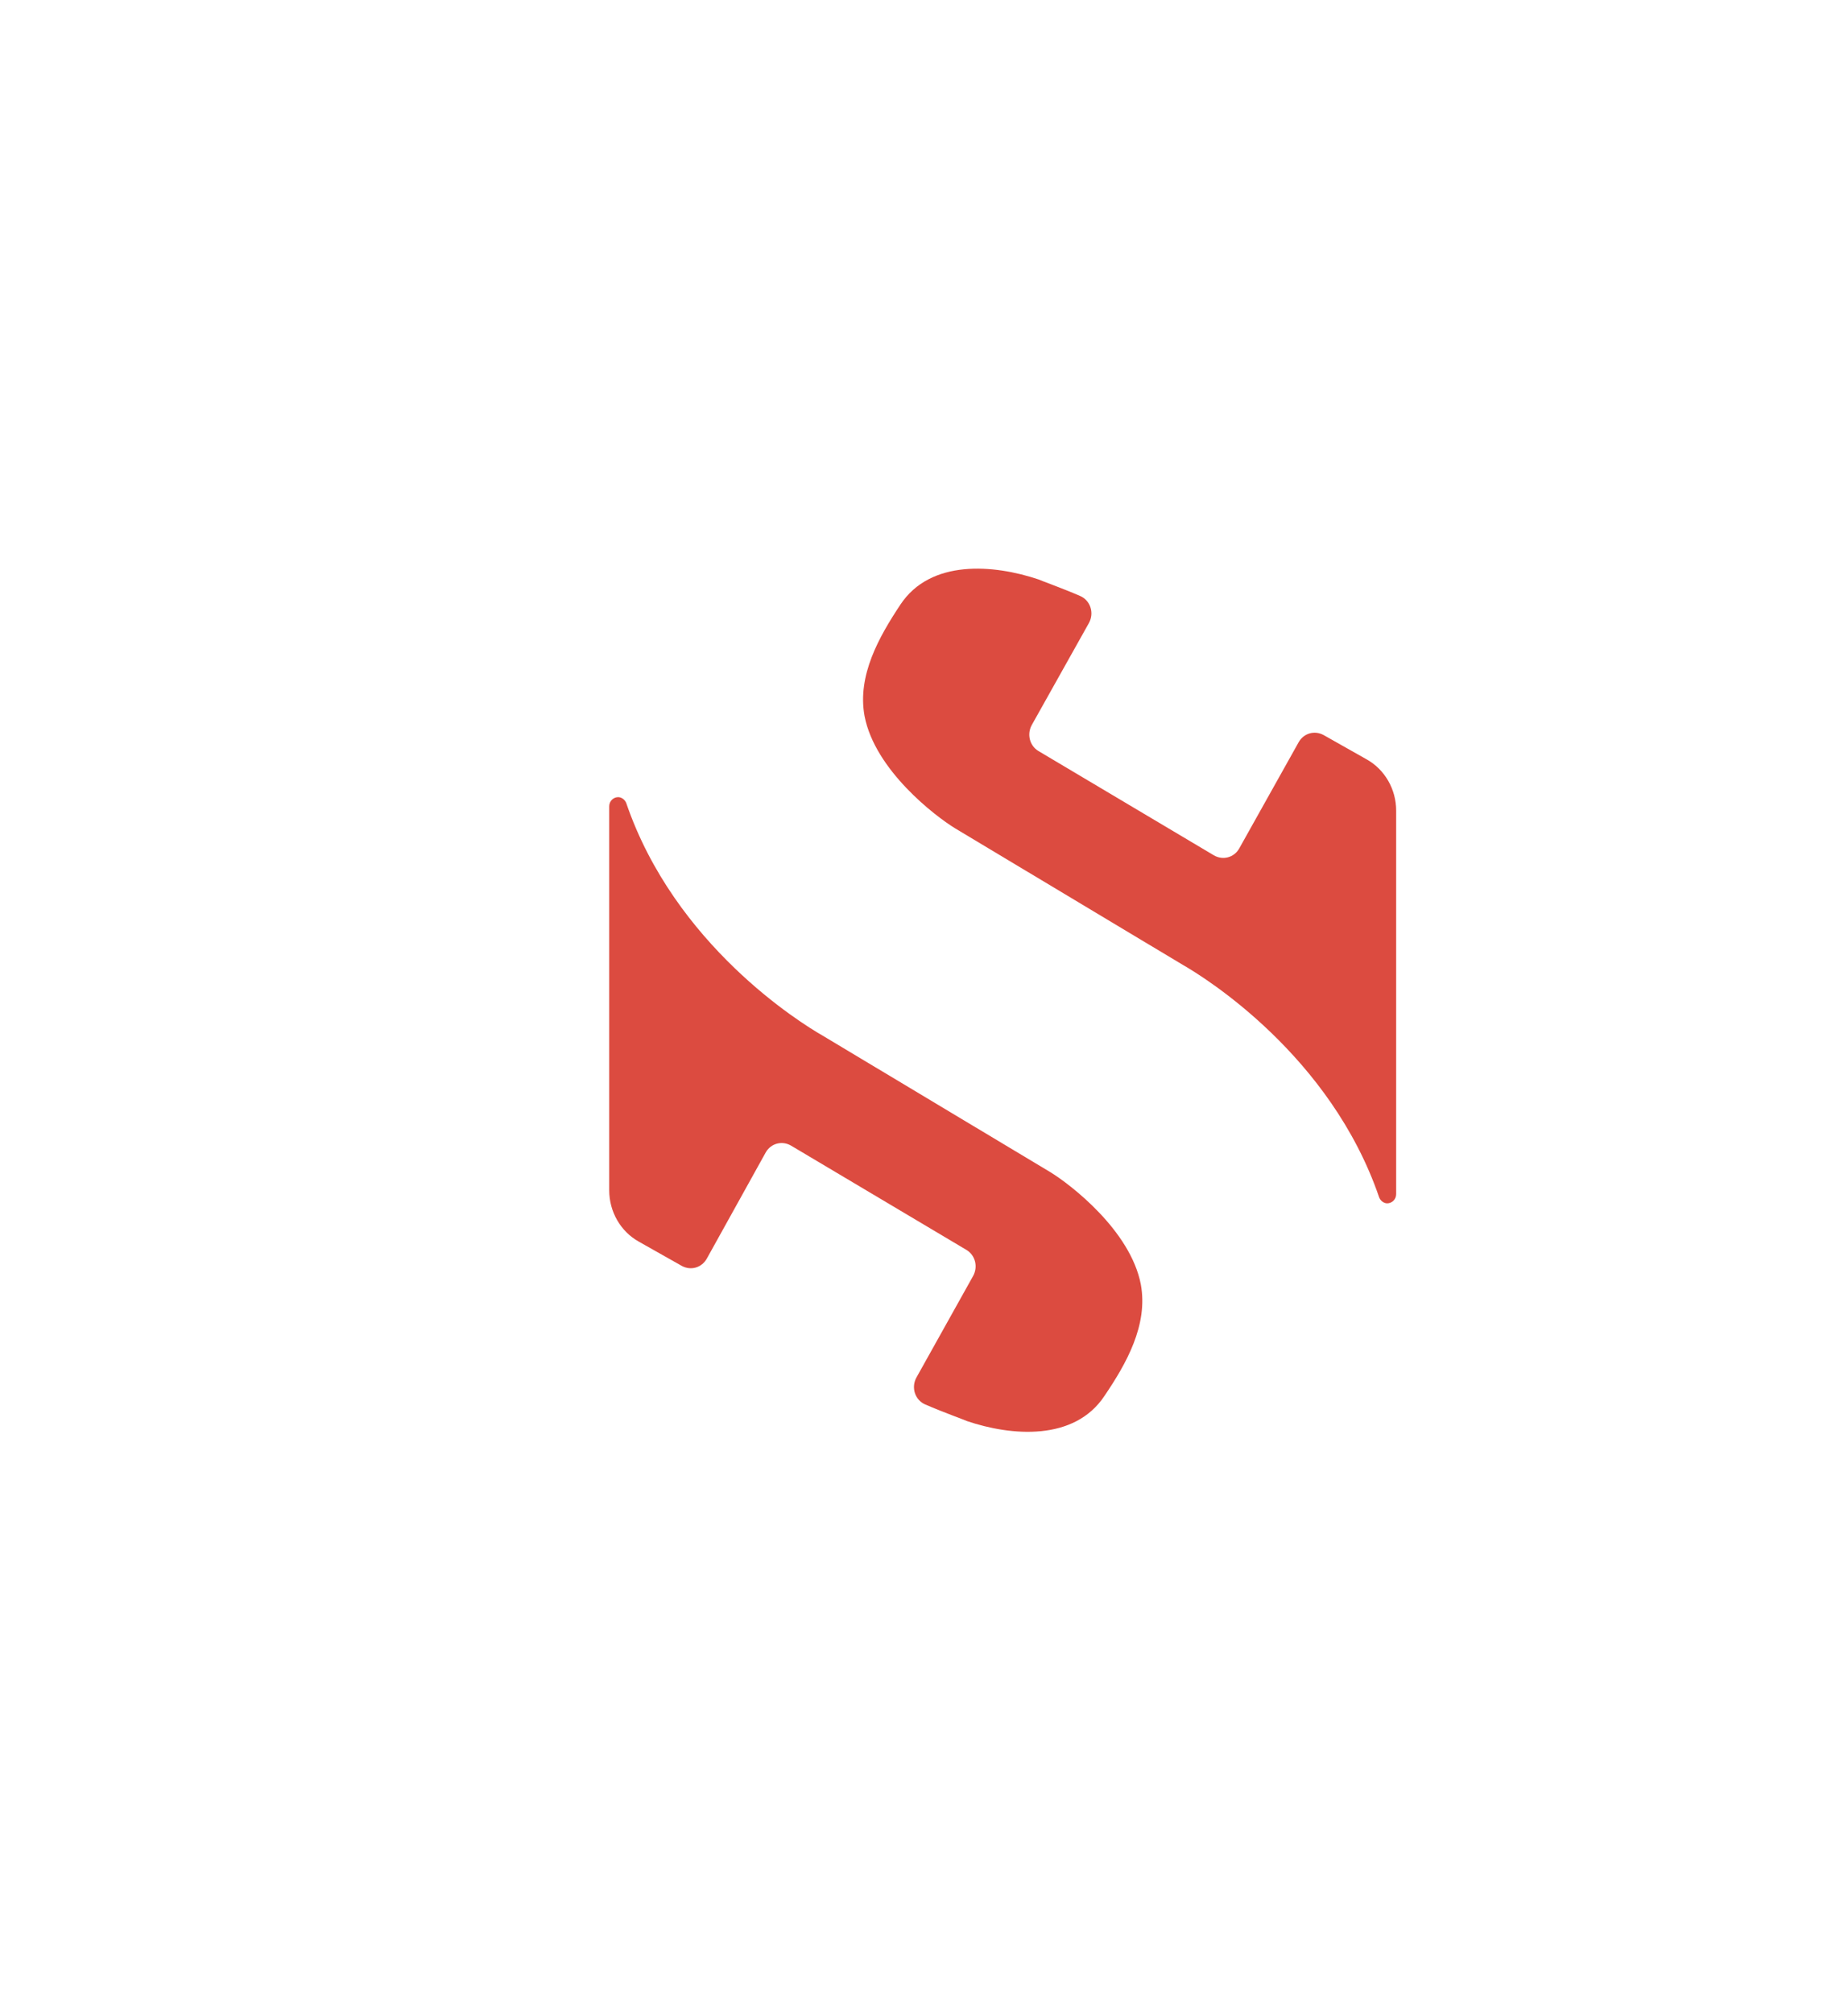<?xml version="1.0" encoding="utf-8"?>
<svg xmlns="http://www.w3.org/2000/svg" width="56" height="61" viewBox="0 0 56 61" fill="none">
<g filter="url(#filter0_d)">
<path fill-rule="evenodd" clip-rule="evenodd" d="M50 38.062L50 22.553C50 20.072 48.664 17.77 46.477 16.485L33.782 9.025C31.457 7.658 28.543 7.658 26.218 9.025L13.523 16.485C11.336 17.77 10 20.072 10 22.553L10 38.062C10 40.544 11.336 42.846 13.523 44.13L26.218 51.591C28.543 52.957 31.457 52.957 33.782 51.591L46.477 44.13C48.664 42.846 50 40.544 50 38.062Z" fill="white"/>
</g>
<path d="M26.199 21.699C26.514 23.329 28.327 24.725 28.956 25.107L35.839 29.234C36.51 29.616 40.323 31.981 41.794 36.285C41.836 36.388 41.936 36.462 42.036 36.462C42.179 36.462 42.308 36.344 42.308 36.182V24.563C42.308 23.917 41.965 23.315 41.408 23.006L40.108 22.272C39.837 22.125 39.509 22.213 39.352 22.492L37.552 25.709C37.395 25.988 37.053 26.076 36.781 25.915L31.469 22.757C31.198 22.595 31.112 22.242 31.269 21.963L32.997 18.879C33.168 18.57 33.04 18.188 32.726 18.056C32.183 17.821 31.526 17.586 31.469 17.557C30.112 17.101 28.199 16.94 27.285 18.32C26.642 19.29 25.971 20.465 26.199 21.699Z" fill="#DC4B40"/>
<path d="M34.57 38.916C34.255 37.286 32.442 35.89 31.814 35.508L24.93 31.381C24.259 30.999 20.446 28.634 18.976 24.33C18.933 24.227 18.833 24.154 18.733 24.154C18.59 24.154 18.461 24.271 18.461 24.433V36.067C18.461 36.713 18.804 37.315 19.361 37.624L20.661 38.358C20.932 38.505 21.26 38.417 21.418 38.138L23.203 34.921C23.36 34.642 23.702 34.554 23.974 34.715L29.286 37.873C29.557 38.035 29.643 38.388 29.486 38.667L27.772 41.737C27.601 42.045 27.729 42.427 28.044 42.559C28.586 42.794 29.243 43.029 29.3 43.059C30.643 43.514 32.556 43.676 33.47 42.295C34.127 41.325 34.798 40.15 34.57 38.916Z" fill="#DC4B40"/>
<defs>
<filter id="filter0_d" x="0" y="0" width="56" height="60.615" filterUnits="userSpaceOnUse" color-interpolation-filters="sRGB">
<feFlood flood-opacity="0" result="BackgroundImageFix"/>
<feColorMatrix in="SourceAlpha" type="matrix" values="0 0 0 0 0 0 0 0 0 0 0 0 0 0 0 0 0 0 127 0"/>
<feOffset dx="-2"/>
<feGaussianBlur stdDeviation="4"/>
<feColorMatrix type="matrix" values="0 0 0 0 0.132 0 0 0 0 0.186 0 0 0 0 0.444 0 0 0 0.212 0"/>
<feBlend mode="normal" in2="BackgroundImageFix" result="effect1_dropShadow"/>
<feBlend mode="normal" in="SourceGraphic" in2="effect1_dropShadow" result="shape"/>
</filter>
</defs>
</svg>